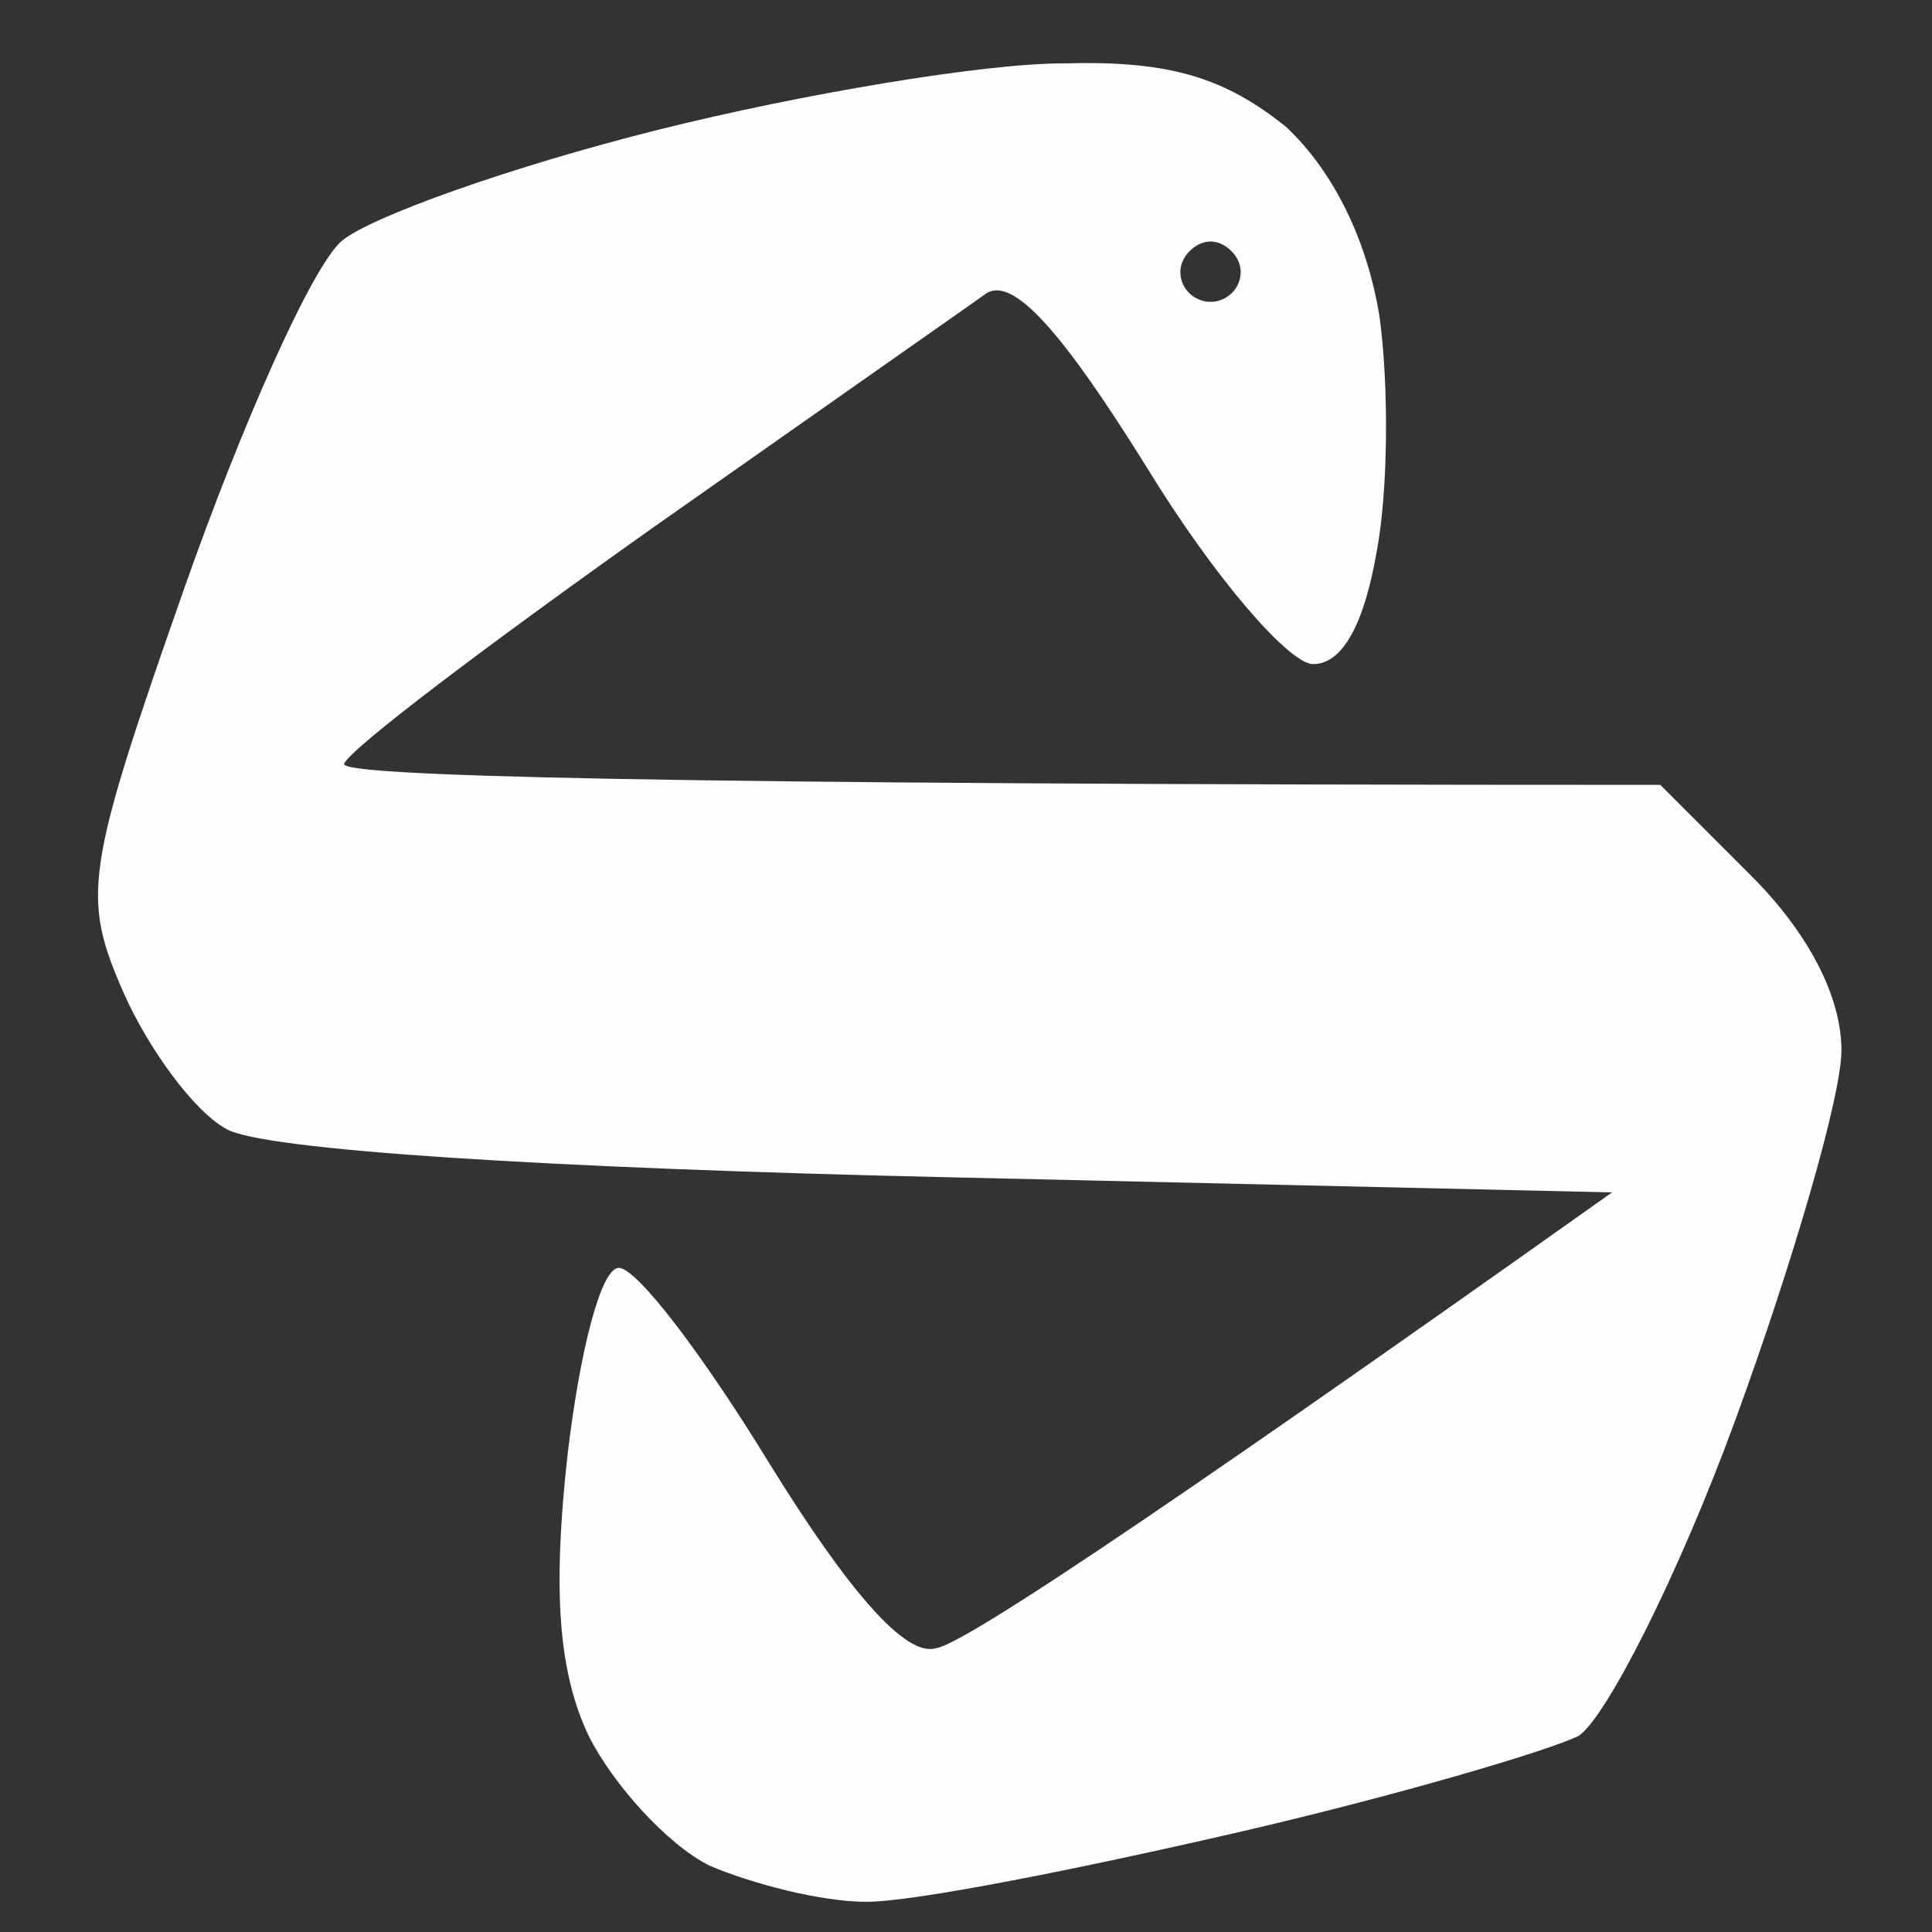 <svg version="1.2" xmlns="http://www.w3.org/2000/svg" viewBox="0 0 64 64" width="64" height="64">
	<rect x="0" y="0" width="64" height="64" fill="#333333" stroke="none"/>
	<title>New Project</title>
	<style>
		.s0 { opacity: 1;fill: #fefefe } 
	</style>
	<path id="Path 0" fill-rule="evenodd" class="s0" d="m35.3 2.1c3.5-0.1 5.3 0.5 7.3 2.1 1.6 1.5 2.7 3.8 3.1 6.3 0.3 2.2 0.3 5.7-0.1 7.8-0.4 2.3-1.1 3.7-2.1 3.7-0.8 0-3.3-2.9-5.5-6.5-2.8-4.5-4.4-6.3-5.3-5.8-0.7 0.5-5.7 4-11.1 7.8-5.5 3.9-10 7.3-10.2 7.8-0.2 0.4 9.5 0.7 43.6 0.7l3 3c1.9 1.9 3 4 3 5.8 0 1.5-1.6 7-3.5 12.2-1.9 5.2-4.3 9.9-5.2 10.5-1 0.5-6.1 2-11.3 3.2-5.2 1.2-10.7 2.3-12.3 2.3-1.5 0-3.8-0.6-5.2-1.2-1.4-0.7-3.2-2.7-4-4.3-1-2.1-1.2-4.8-0.7-9.3 0.4-3.4 1.1-6.2 1.7-6.2 0.6 0 2.8 2.9 5 6.5 2.6 4.2 4.5 6.4 5.5 6.1 0.8-0.1 6.2-3.6 22.4-15.1l-21.9-0.5c-13.4-0.3-22.8-0.9-24-1.6-1.1-0.6-2.6-2.7-3.4-4.5-1.4-3.2-1.3-4 2-13.4 1.9-5.4 4.2-10.6 5.2-11.5 0.9-0.8 5.7-2.5 10.5-3.7 4.8-1.2 10.8-2.2 13.4-2.2zm4.8 7.9c0.5 0 1-0.4 1-1 0-0.5-0.5-1-1-1-0.5 0-1 0.5-1 1 0 0.6 0.5 1 1 1z"/>
</svg>